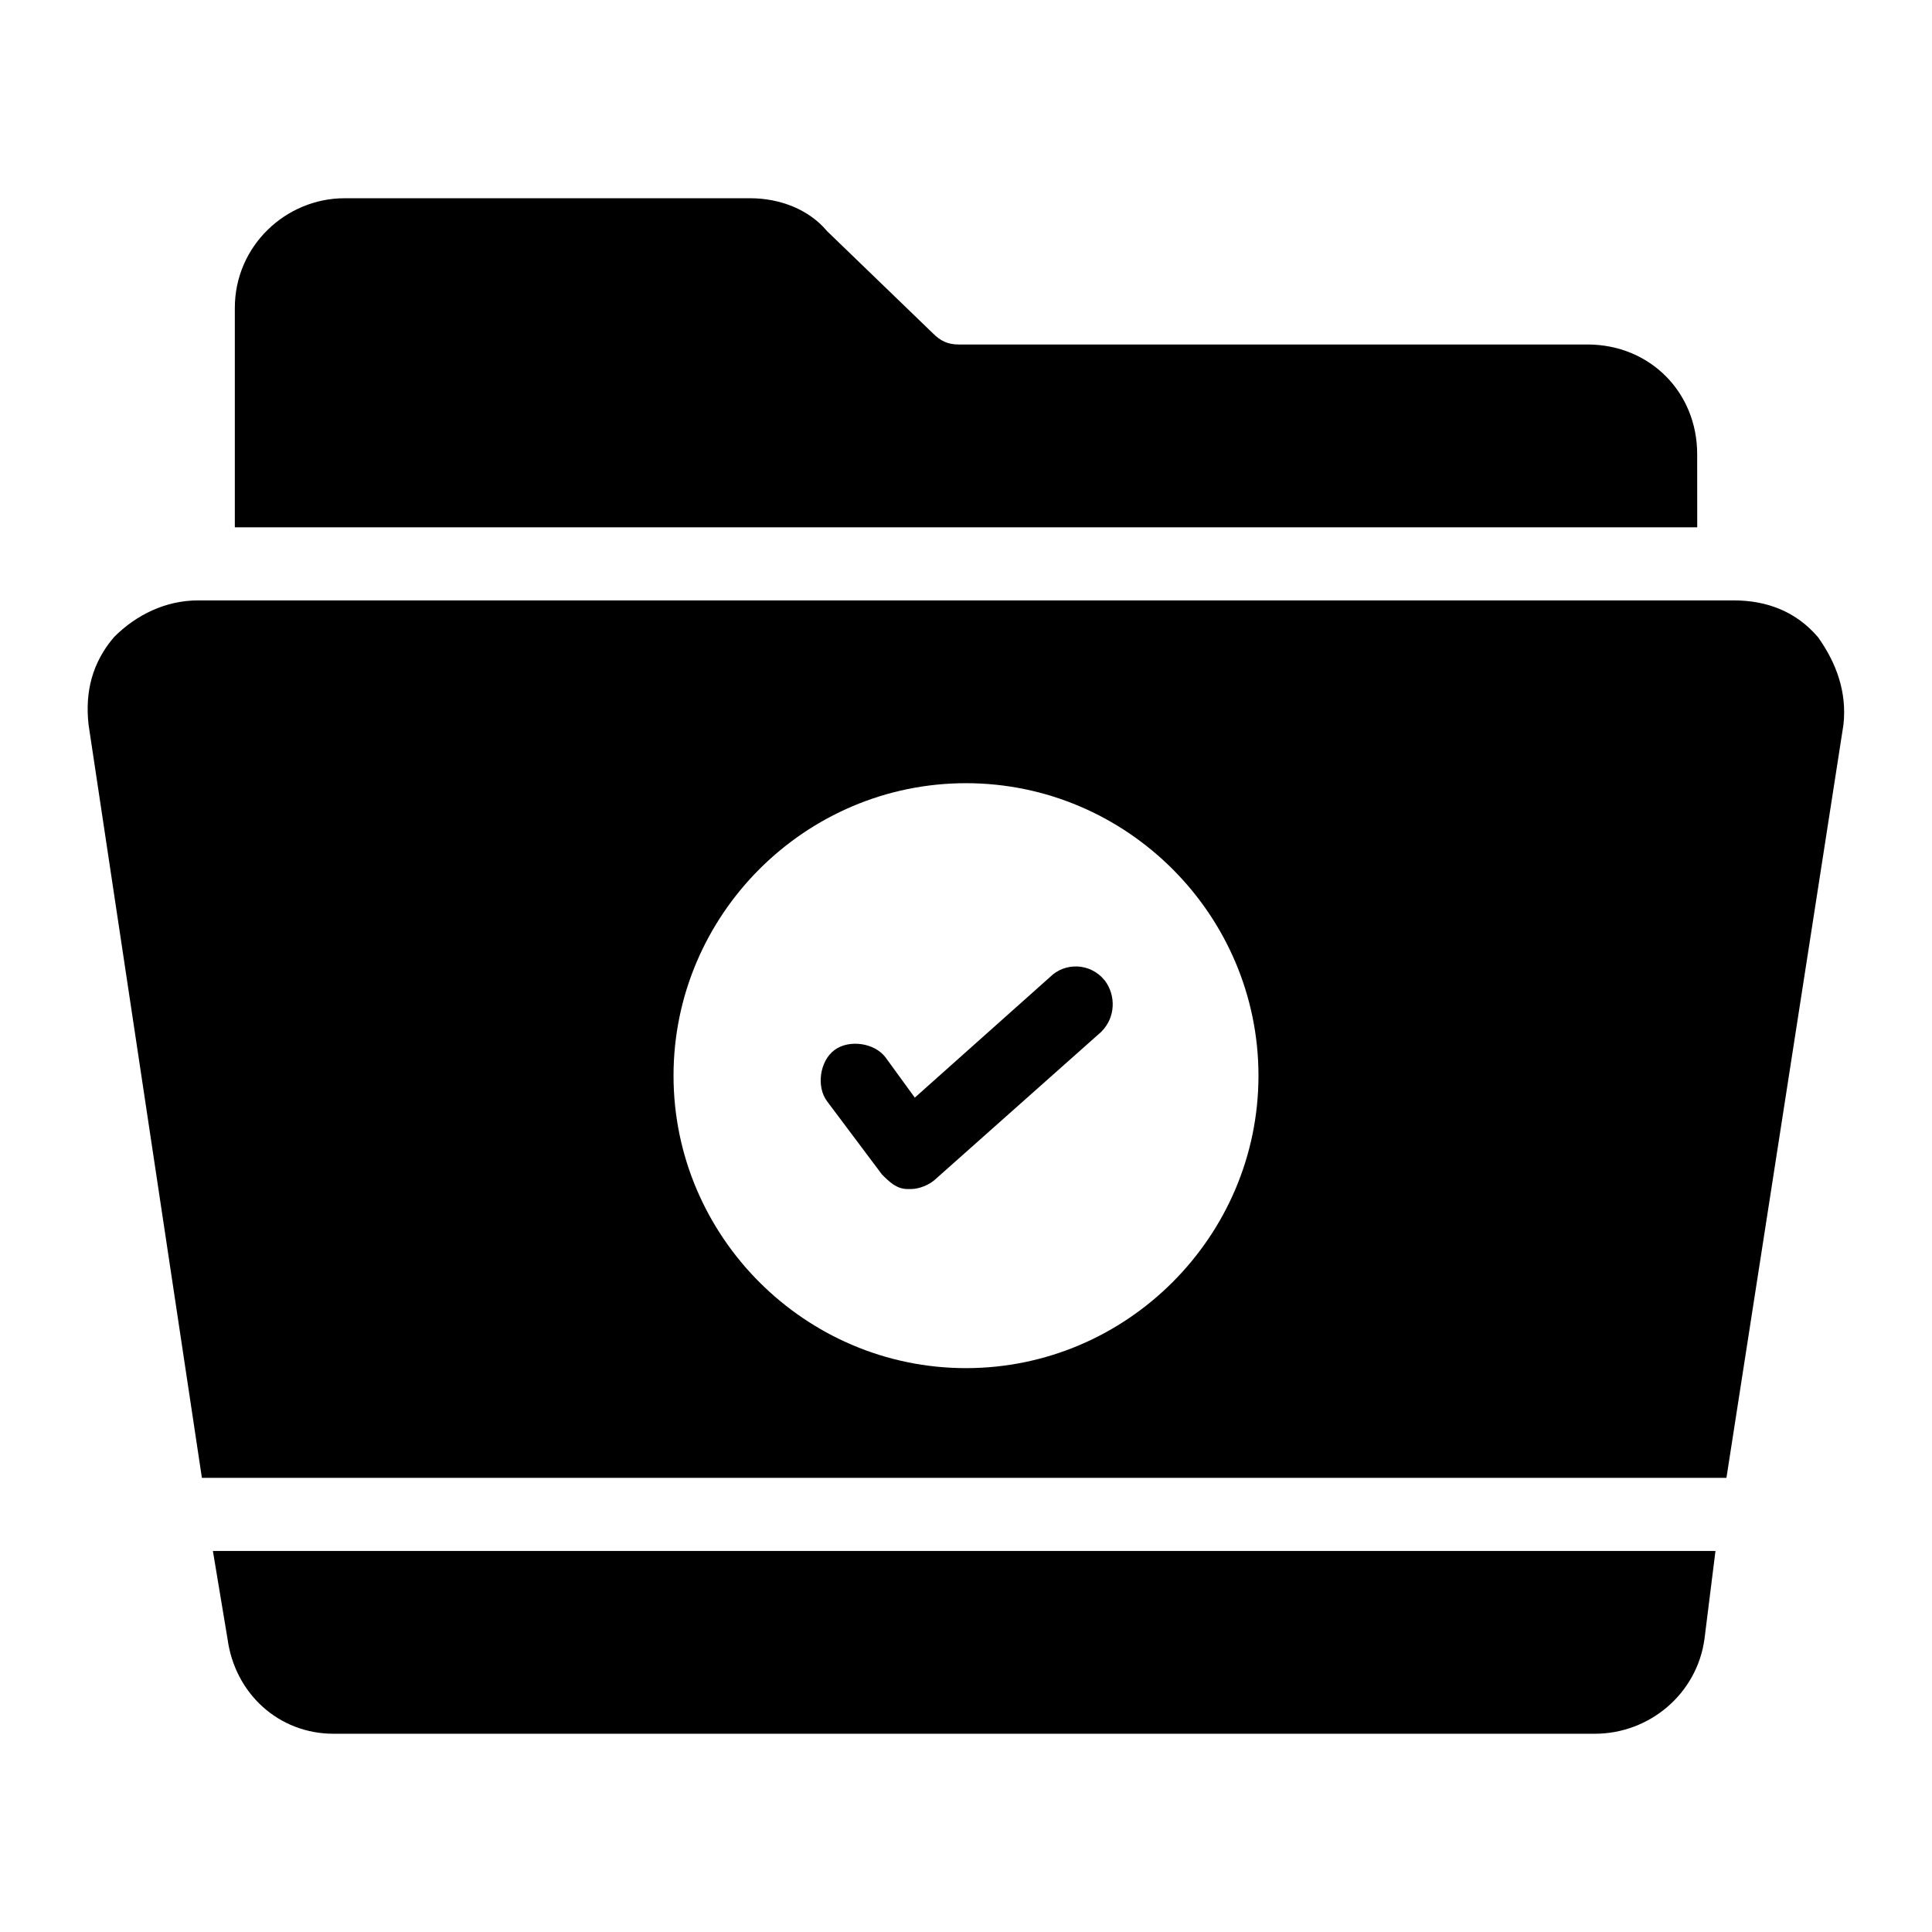 <?xml version="1.0" encoding="UTF-8"?>
<!-- Uploaded to: ICON Repo, www.svgrepo.com, Generator: ICON Repo Mixer Tools -->
<svg fill="#000000" width="800px" height="800px" version="1.1" viewBox="144 144 512 512" xmlns="http://www.w3.org/2000/svg">
 <g>
  <path d="m204.29 578.27c1.938 14.531 13.562 25.191 28.098 25.191h334.26c14.531 0 27.129-10.656 29.066-25.191l2.906-23.254h-398.2z"/>
  <path d="m422.28 402.91-35.848 31.973-7.75-10.656c-2.906-3.875-9.688-4.844-13.562-1.938s-4.844 9.688-1.938 13.562l14.531 19.379c1.938 1.938 3.875 3.875 6.781 3.875h0.969c1.938 0 4.844-0.969 6.781-2.906l43.598-38.754c3.875-3.875 3.875-9.688 0.969-13.562-3.871-4.848-10.656-4.848-14.531-0.973z"/>
  <path d="m593.77 264.36c0-16.469-12.594-29.066-29.066-29.066h-166.64c-2.906 0-4.844-0.969-6.781-2.906l-28.098-27.129c-4.848-5.812-12.598-8.723-20.348-8.723h-107.54c-15.504 0-29.066 12.598-29.066 29.066v58.133h387.55z"/>
  <path d="m625.74 312.8c-5.812-6.781-13.562-9.688-22.285-9.688h-406.92c-8.719 0-16.469 3.875-22.285 9.688-5.812 6.781-7.75 14.531-6.781 23.254l30.035 199.59h404.02l31.008-199.59c0.969-8.723-1.938-16.473-6.785-23.254zm-225.74 193.77c-42.629 0-77.508-34.879-77.508-77.508s34.879-77.508 77.508-77.508 77.508 34.879 77.508 77.508-34.879 77.508-77.508 77.508z"/>
 </g>
</svg>